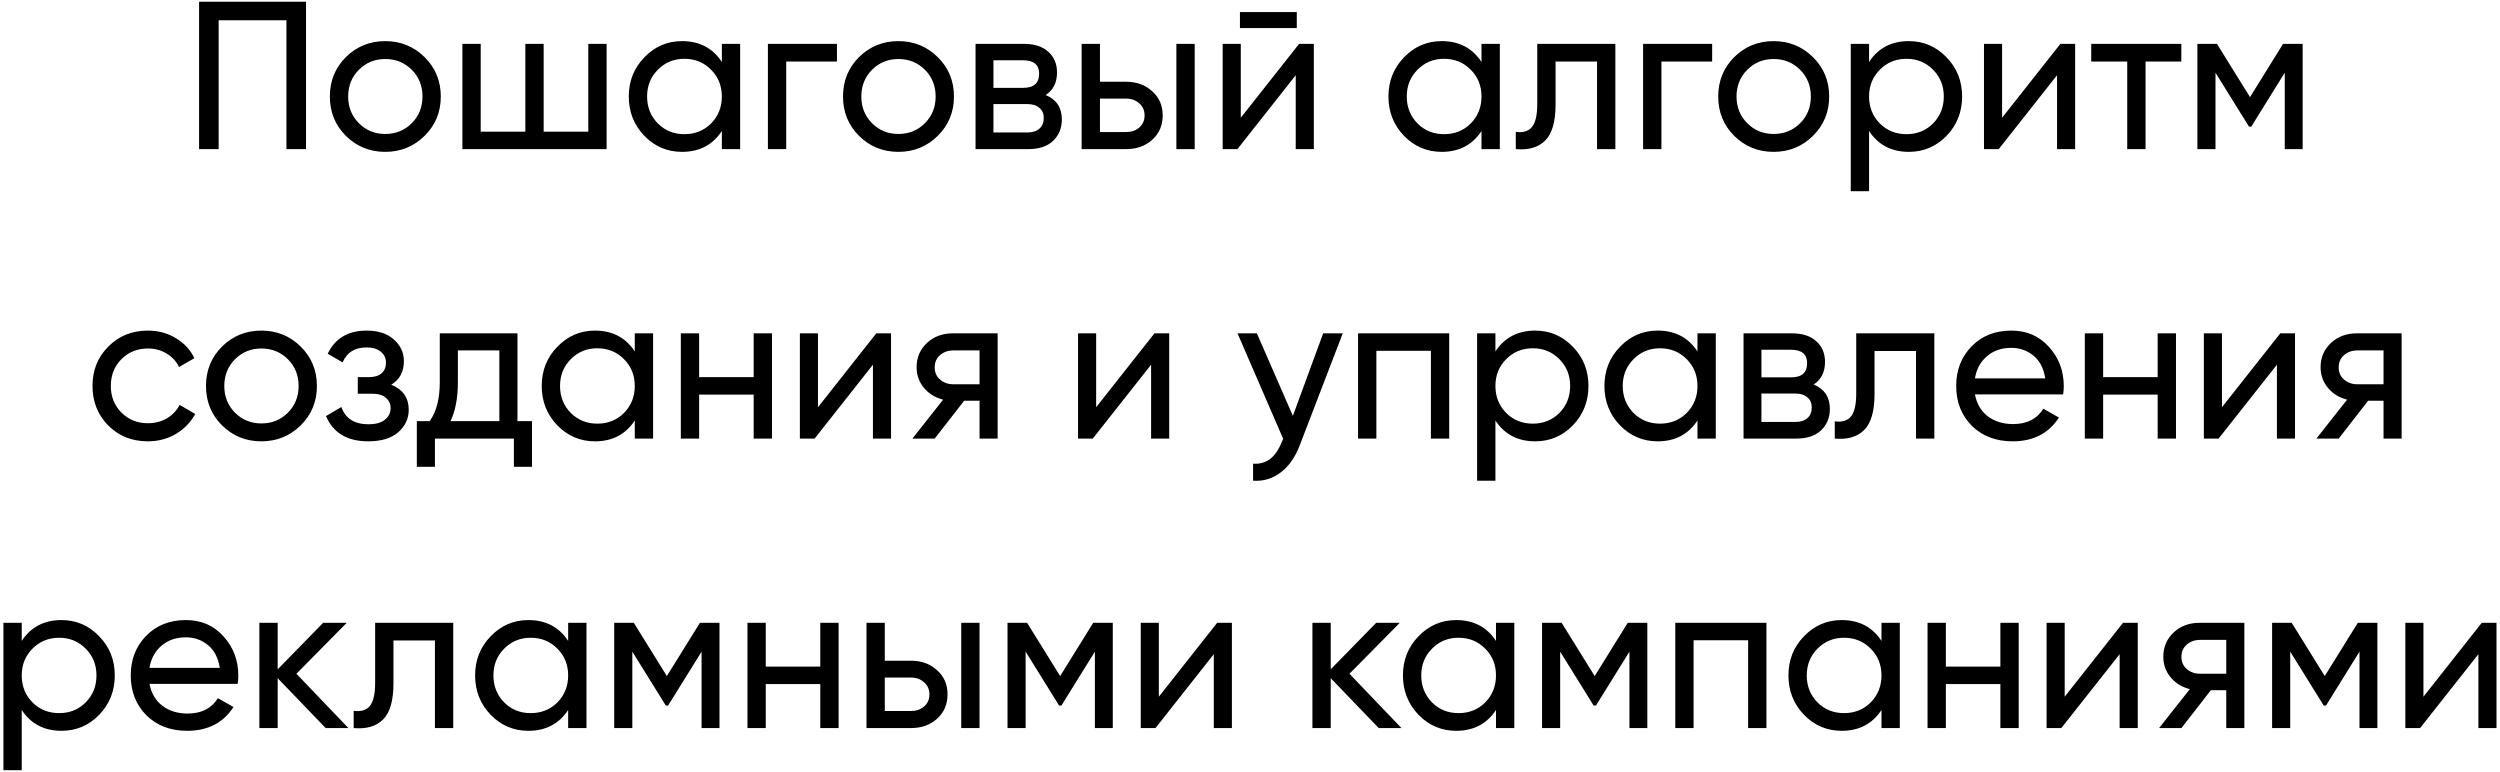 <?xml version="1.0" encoding="UTF-8"?> <svg xmlns="http://www.w3.org/2000/svg" width="285" height="88" viewBox="0 0 285 88" fill="none"><path d="M34.886 0.2V17H32.654V2.312H24.927V17H22.695V0.2H34.886ZM48.403 15.488C47.171 16.704 45.675 17.312 43.915 17.312C42.155 17.312 40.659 16.704 39.427 15.488C38.211 14.272 37.603 12.776 37.603 11C37.603 9.224 38.211 7.728 39.427 6.512C40.659 5.296 42.155 4.688 43.915 4.688C45.675 4.688 47.171 5.296 48.403 6.512C49.635 7.728 50.251 9.224 50.251 11C50.251 12.776 49.635 14.272 48.403 15.488ZM43.915 15.272C45.115 15.272 46.123 14.864 46.939 14.048C47.755 13.232 48.163 12.216 48.163 11C48.163 9.784 47.755 8.768 46.939 7.952C46.123 7.136 45.115 6.728 43.915 6.728C42.731 6.728 41.731 7.136 40.915 7.952C40.099 8.768 39.691 9.784 39.691 11C39.691 12.216 40.099 13.232 40.915 14.048C41.731 14.864 42.731 15.272 43.915 15.272ZM67.065 5H69.153V17H52.713V5H54.801V15.008H59.889V5H61.977V15.008H67.065V5ZM82.29 5H84.377V17H82.29V14.936C81.249 16.52 79.737 17.312 77.754 17.312C76.073 17.312 74.641 16.704 73.457 15.488C72.273 14.256 71.681 12.76 71.681 11C71.681 9.24 72.273 7.752 73.457 6.536C74.641 5.304 76.073 4.688 77.754 4.688C79.737 4.688 81.249 5.48 82.29 7.064V5ZM78.017 15.296C79.234 15.296 80.249 14.888 81.066 14.072C81.882 13.24 82.29 12.216 82.29 11C82.29 9.784 81.882 8.768 81.066 7.952C80.249 7.12 79.234 6.704 78.017 6.704C76.817 6.704 75.809 7.12 74.993 7.952C74.177 8.768 73.769 9.784 73.769 11C73.769 12.216 74.177 13.24 74.993 14.072C75.809 14.888 76.817 15.296 78.017 15.296ZM95.413 5V7.016H89.629V17H87.541V5H95.413ZM106.903 15.488C105.671 16.704 104.175 17.312 102.415 17.312C100.655 17.312 99.159 16.704 97.927 15.488C96.711 14.272 96.103 12.776 96.103 11C96.103 9.224 96.711 7.728 97.927 6.512C99.159 5.296 100.655 4.688 102.415 4.688C104.175 4.688 105.671 5.296 106.903 6.512C108.135 7.728 108.751 9.224 108.751 11C108.751 12.776 108.135 14.272 106.903 15.488ZM102.415 15.272C103.615 15.272 104.623 14.864 105.439 14.048C106.255 13.232 106.663 12.216 106.663 11C106.663 9.784 106.255 8.768 105.439 7.952C104.623 7.136 103.615 6.728 102.415 6.728C101.231 6.728 100.231 7.136 99.415 7.952C98.599 8.768 98.191 9.784 98.191 11C98.191 12.216 98.599 13.232 99.415 14.048C100.231 14.864 101.231 15.272 102.415 15.272ZM119.205 10.832C120.437 11.344 121.053 12.272 121.053 13.616C121.053 14.608 120.717 15.424 120.045 16.064C119.389 16.688 118.445 17 117.213 17H111.213V5H116.733C117.933 5 118.861 5.304 119.517 5.912C120.173 6.504 120.501 7.288 120.501 8.264C120.501 9.416 120.069 10.272 119.205 10.832ZM116.637 6.872H113.253V10.016H116.637C117.853 10.016 118.461 9.48 118.461 8.408C118.461 7.384 117.853 6.872 116.637 6.872ZM117.093 15.104C117.701 15.104 118.165 14.96 118.485 14.672C118.821 14.384 118.989 13.976 118.989 13.448C118.989 12.952 118.821 12.568 118.485 12.296C118.165 12.008 117.701 11.864 117.093 11.864H113.253V15.104H117.093ZM128.371 9.32C129.571 9.32 130.563 9.68 131.347 10.4C132.147 11.104 132.547 12.024 132.547 13.16C132.547 14.296 132.147 15.224 131.347 15.944C130.563 16.648 129.571 17 128.371 17H123.307V5H125.395V9.32H128.371ZM134.107 5H136.195V17H134.107V5ZM128.371 15.056C128.963 15.056 129.459 14.888 129.859 14.552C130.275 14.2 130.483 13.736 130.483 13.16C130.483 12.584 130.275 12.12 129.859 11.768C129.459 11.416 128.963 11.24 128.371 11.24H125.395V15.056H128.371ZM141.353 3.2V1.376H147.833V3.2H141.353ZM148.097 5H149.777V17H147.713V8.576L141.065 17H139.385V5H141.449V13.424L148.097 5ZM168.891 5H170.979V17H168.891V14.936C167.851 16.52 166.339 17.312 164.355 17.312C162.675 17.312 161.243 16.704 160.059 15.488C158.875 14.256 158.283 12.76 158.283 11C158.283 9.24 158.875 7.752 160.059 6.536C161.243 5.304 162.675 4.688 164.355 4.688C166.339 4.688 167.851 5.48 168.891 7.064V5ZM164.619 15.296C165.835 15.296 166.851 14.888 167.667 14.072C168.483 13.24 168.891 12.216 168.891 11C168.891 9.784 168.483 8.768 167.667 7.952C166.851 7.12 165.835 6.704 164.619 6.704C163.419 6.704 162.411 7.12 161.595 7.952C160.779 8.768 160.371 9.784 160.371 11C160.371 12.216 160.779 13.24 161.595 14.072C162.411 14.888 163.419 15.296 164.619 15.296ZM184.151 5V17H182.063V7.016H177.335V11.912C177.335 13.88 176.935 15.256 176.135 16.04C175.351 16.808 174.239 17.128 172.799 17V15.032C173.615 15.144 174.223 14.968 174.623 14.504C175.039 14.024 175.247 13.144 175.247 11.864V5H184.151ZM195.186 5V7.016H189.402V17H187.314V5H195.186ZM206.677 15.488C205.445 16.704 203.949 17.312 202.189 17.312C200.429 17.312 198.933 16.704 197.701 15.488C196.485 14.272 195.877 12.776 195.877 11C195.877 9.224 196.485 7.728 197.701 6.512C198.933 5.296 200.429 4.688 202.189 4.688C203.949 4.688 205.445 5.296 206.677 6.512C207.909 7.728 208.525 9.224 208.525 11C208.525 12.776 207.909 14.272 206.677 15.488ZM202.189 15.272C203.389 15.272 204.397 14.864 205.213 14.048C206.029 13.232 206.437 12.216 206.437 11C206.437 9.784 206.029 8.768 205.213 7.952C204.397 7.136 203.389 6.728 202.189 6.728C201.005 6.728 200.005 7.136 199.189 7.952C198.373 8.768 197.965 9.784 197.965 11C197.965 12.216 198.373 13.232 199.189 14.048C200.005 14.864 201.005 15.272 202.189 15.272ZM217.61 4.688C219.29 4.688 220.722 5.304 221.906 6.536C223.09 7.752 223.682 9.24 223.682 11C223.682 12.76 223.09 14.256 221.906 15.488C220.722 16.704 219.29 17.312 217.61 17.312C215.626 17.312 214.114 16.52 213.074 14.936V21.8H210.986V5H213.074V7.064C214.114 5.48 215.626 4.688 217.61 4.688ZM217.346 15.296C218.546 15.296 219.554 14.888 220.37 14.072C221.186 13.24 221.594 12.216 221.594 11C221.594 9.784 221.186 8.768 220.37 7.952C219.554 7.12 218.546 6.704 217.346 6.704C216.13 6.704 215.114 7.12 214.298 7.952C213.482 8.768 213.074 9.784 213.074 11C213.074 12.216 213.482 13.24 214.298 14.072C215.114 14.888 216.13 15.296 217.346 15.296ZM234.886 5H236.566V17H234.502V8.576L227.854 17H226.174V5H228.238V13.424L234.886 5ZM248.672 5V7.016H244.592V17H242.504V7.016H238.4V5H248.672ZM262.502 5V17H260.462V8.288L256.646 14.432H256.382L252.566 8.288V17H250.502V5H252.734L256.502 11.072L260.27 5H262.502ZM16.857 50.312C15.049 50.312 13.545 49.712 12.345 48.512C11.145 47.296 10.545 45.792 10.545 44C10.545 42.208 11.145 40.712 12.345 39.512C13.545 38.296 15.049 37.688 16.857 37.688C18.041 37.688 19.105 37.976 20.049 38.552C20.993 39.112 21.697 39.872 22.161 40.832L20.409 41.84C20.105 41.2 19.633 40.688 18.993 40.304C18.369 39.92 17.657 39.728 16.857 39.728C15.657 39.728 14.649 40.136 13.833 40.952C13.033 41.768 12.633 42.784 12.633 44C12.633 45.2 13.033 46.208 13.833 47.024C14.649 47.84 15.657 48.248 16.857 48.248C17.657 48.248 18.377 48.064 19.017 47.696C19.657 47.312 20.145 46.8 20.481 46.16L22.257 47.192C21.745 48.136 21.009 48.896 20.049 49.472C19.089 50.032 18.025 50.312 16.857 50.312ZM34.282 48.488C33.05 49.704 31.554 50.312 29.794 50.312C28.034 50.312 26.538 49.704 25.306 48.488C24.09 47.272 23.482 45.776 23.482 44C23.482 42.224 24.09 40.728 25.306 39.512C26.538 38.296 28.034 37.688 29.794 37.688C31.554 37.688 33.05 38.296 34.282 39.512C35.514 40.728 36.13 42.224 36.13 44C36.13 45.776 35.514 47.272 34.282 48.488ZM29.794 48.272C30.994 48.272 32.002 47.864 32.818 47.048C33.634 46.232 34.042 45.216 34.042 44C34.042 42.784 33.634 41.768 32.818 40.952C32.002 40.136 30.994 39.728 29.794 39.728C28.61 39.728 27.61 40.136 26.794 40.952C25.978 41.768 25.57 42.784 25.57 44C25.57 45.216 25.978 46.232 26.794 47.048C27.61 47.864 28.61 48.272 29.794 48.272ZM44.603 43.856C45.931 44.4 46.595 45.352 46.595 46.712C46.595 47.72 46.195 48.576 45.395 49.28C44.595 49.968 43.459 50.312 41.987 50.312C39.587 50.312 37.979 49.352 37.163 47.432L38.915 46.4C39.379 47.712 40.411 48.368 42.011 48.368C42.811 48.368 43.427 48.2 43.859 47.864C44.307 47.512 44.531 47.064 44.531 46.52C44.531 46.04 44.347 45.648 43.979 45.344C43.627 45.04 43.147 44.888 42.539 44.888H40.787V42.992H42.083C42.691 42.992 43.163 42.848 43.499 42.56C43.835 42.256 44.003 41.848 44.003 41.336C44.003 40.824 43.803 40.408 43.403 40.088C43.019 39.768 42.483 39.608 41.795 39.608C40.451 39.608 39.539 40.176 39.059 41.312L37.355 40.328C38.203 38.568 39.683 37.688 41.795 37.688C43.107 37.688 44.139 38.024 44.891 38.696C45.659 39.368 46.043 40.192 46.043 41.168C46.043 42.384 45.563 43.28 44.603 43.856ZM58.99 48.008H60.646V53.216H58.582V50H49.582V53.216H47.518V48.008H48.982C49.75 46.952 50.134 45.472 50.134 43.568V38H58.99V48.008ZM51.358 48.008H56.926V39.944H52.198V43.568C52.198 45.36 51.918 46.84 51.358 48.008ZM72.364 38H74.452V50H72.364V47.936C71.324 49.52 69.812 50.312 67.828 50.312C66.148 50.312 64.716 49.704 63.532 48.488C62.348 47.256 61.756 45.76 61.756 44C61.756 42.24 62.348 40.752 63.532 39.536C64.716 38.304 66.148 37.688 67.828 37.688C69.812 37.688 71.324 38.48 72.364 40.064V38ZM68.092 48.296C69.308 48.296 70.324 47.888 71.14 47.072C71.956 46.24 72.364 45.216 72.364 44C72.364 42.784 71.956 41.768 71.14 40.952C70.324 40.12 69.308 39.704 68.092 39.704C66.892 39.704 65.884 40.12 65.068 40.952C64.252 41.768 63.844 42.784 63.844 44C63.844 45.216 64.252 46.24 65.068 47.072C65.884 47.888 66.892 48.296 68.092 48.296ZM85.919 38H88.007V50H85.919V44.984H79.703V50H77.615V38H79.703V42.992H85.919V38ZM99.898 38H101.578V50H99.514V41.576L92.866 50H91.186V38H93.25V46.424L99.898 38ZM113.732 38V50H111.668V45.68H109.916L106.556 50H104.012L107.516 45.56C106.62 45.336 105.892 44.888 105.332 44.216C104.772 43.544 104.492 42.76 104.492 41.864C104.492 40.76 104.884 39.84 105.668 39.104C106.452 38.368 107.436 38 108.62 38H113.732ZM108.692 43.808H111.668V39.944H108.692C108.1 39.944 107.596 40.12 107.18 40.472C106.764 40.824 106.556 41.296 106.556 41.888C106.556 42.464 106.764 42.928 107.18 43.28C107.596 43.632 108.1 43.808 108.692 43.808ZM131.609 38H133.289V50H131.225V41.576L124.577 50H122.896V38H124.961V46.424L131.609 38ZM150.843 38H153.075L148.179 50.744C147.667 52.104 146.947 53.136 146.019 53.84C145.091 54.56 144.035 54.88 142.851 54.8V52.856C144.323 52.968 145.403 52.168 146.091 50.456L146.283 50.024L141.075 38H143.283L147.387 47.408L150.843 38ZM165.21 38V50H163.122V39.992H156.906V50H154.818V38H165.21ZM175.013 37.688C176.693 37.688 178.125 38.304 179.309 39.536C180.493 40.752 181.085 42.24 181.085 44C181.085 45.76 180.493 47.256 179.309 48.488C178.125 49.704 176.693 50.312 175.013 50.312C173.029 50.312 171.517 49.52 170.477 47.936V54.8H168.389V38H170.477V40.064C171.517 38.48 173.029 37.688 175.013 37.688ZM174.749 48.296C175.949 48.296 176.957 47.888 177.773 47.072C178.589 46.24 178.997 45.216 178.997 44C178.997 42.784 178.589 41.768 177.773 40.952C176.957 40.12 175.949 39.704 174.749 39.704C173.533 39.704 172.517 40.12 171.701 40.952C170.885 41.768 170.477 42.784 170.477 44C170.477 45.216 170.885 46.24 171.701 47.072C172.517 47.888 173.533 48.296 174.749 48.296ZM193.512 38H195.6V50H193.512V47.936C192.472 49.52 190.96 50.312 188.976 50.312C187.296 50.312 185.864 49.704 184.68 48.488C183.496 47.256 182.904 45.76 182.904 44C182.904 42.24 183.496 40.752 184.68 39.536C185.864 38.304 187.296 37.688 188.976 37.688C190.96 37.688 192.472 38.48 193.512 40.064V38ZM189.24 48.296C190.456 48.296 191.472 47.888 192.288 47.072C193.104 46.24 193.512 45.216 193.512 44C193.512 42.784 193.104 41.768 192.288 40.952C191.472 40.12 190.456 39.704 189.24 39.704C188.04 39.704 187.032 40.12 186.216 40.952C185.4 41.768 184.992 42.784 184.992 44C184.992 45.216 185.4 46.24 186.216 47.072C187.032 47.888 188.04 48.296 189.24 48.296ZM206.756 43.832C207.988 44.344 208.604 45.272 208.604 46.616C208.604 47.608 208.268 48.424 207.596 49.064C206.94 49.688 205.996 50 204.764 50H198.764V38H204.284C205.484 38 206.412 38.304 207.068 38.912C207.724 39.504 208.052 40.288 208.052 41.264C208.052 42.416 207.62 43.272 206.756 43.832ZM204.188 39.872H200.804V43.016H204.188C205.404 43.016 206.012 42.48 206.012 41.408C206.012 40.384 205.404 39.872 204.188 39.872ZM204.644 48.104C205.252 48.104 205.716 47.96 206.036 47.672C206.372 47.384 206.54 46.976 206.54 46.448C206.54 45.952 206.372 45.568 206.036 45.296C205.716 45.008 205.252 44.864 204.644 44.864H200.804V48.104H204.644ZM220.514 38V50H218.426V40.016H213.698V44.912C213.698 46.88 213.298 48.256 212.498 49.04C211.714 49.808 210.602 50.128 209.162 50V48.032C209.978 48.144 210.586 47.968 210.986 47.504C211.402 47.024 211.61 46.144 211.61 44.864V38H220.514ZM225.142 44.96C225.35 46.032 225.838 46.864 226.606 47.456C227.39 48.048 228.35 48.344 229.486 48.344C231.07 48.344 232.222 47.76 232.942 46.592L234.718 47.6C233.55 49.408 231.79 50.312 229.438 50.312C227.534 50.312 225.982 49.72 224.782 48.536C223.598 47.336 223.006 45.824 223.006 44C223.006 42.192 223.59 40.688 224.758 39.488C225.926 38.288 227.438 37.688 229.294 37.688C231.054 37.688 232.486 38.312 233.59 39.56C234.71 40.792 235.27 42.28 235.27 44.024C235.27 44.328 235.246 44.64 235.198 44.96H225.142ZM229.294 39.656C228.174 39.656 227.246 39.976 226.51 40.616C225.774 41.24 225.318 42.08 225.142 43.136H233.158C232.982 42 232.534 41.136 231.814 40.544C231.094 39.952 230.254 39.656 229.294 39.656ZM245.974 38H248.062V50H245.974V44.984H239.758V50H237.67V38H239.758V42.992H245.974V38ZM259.952 38H261.632V50H259.568V41.576L252.92 50H251.24V38H253.304V46.424L259.952 38ZM273.787 38V50H271.723V45.68H269.971L266.611 50H264.067L267.571 45.56C266.675 45.336 265.947 44.888 265.387 44.216C264.827 43.544 264.547 42.76 264.547 41.864C264.547 40.76 264.939 39.84 265.723 39.104C266.507 38.368 267.491 38 268.675 38H273.787ZM268.747 43.808H271.723V39.944H268.747C268.155 39.944 267.651 40.12 267.235 40.472C266.819 40.824 266.611 41.296 266.611 41.888C266.611 42.464 266.819 42.928 267.235 43.28C267.651 43.632 268.155 43.808 268.747 43.808ZM7.013 70.688C8.693 70.688 10.125 71.304 11.309 72.536C12.493 73.752 13.085 75.24 13.085 77C13.085 78.76 12.493 80.256 11.309 81.488C10.125 82.704 8.693 83.312 7.013 83.312C5.029 83.312 3.517 82.52 2.477 80.936V87.8H0.389V71H2.477V73.064C3.517 71.48 5.029 70.688 7.013 70.688ZM6.749 81.296C7.949 81.296 8.957 80.888 9.773 80.072C10.589 79.24 10.997 78.216 10.997 77C10.997 75.784 10.589 74.768 9.773 73.952C8.957 73.12 7.949 72.704 6.749 72.704C5.533 72.704 4.517 73.12 3.701 73.952C2.885 74.768 2.477 75.784 2.477 77C2.477 78.216 2.885 79.24 3.701 80.072C4.517 80.888 5.533 81.296 6.749 81.296ZM17.04 77.96C17.248 79.032 17.736 79.864 18.504 80.456C19.288 81.048 20.248 81.344 21.384 81.344C22.968 81.344 24.12 80.76 24.84 79.592L26.616 80.6C25.448 82.408 23.688 83.312 21.336 83.312C19.432 83.312 17.88 82.72 16.68 81.536C15.496 80.336 14.904 78.824 14.904 77C14.904 75.192 15.488 73.688 16.656 72.488C17.824 71.288 19.336 70.688 21.192 70.688C22.952 70.688 24.384 71.312 25.488 72.56C26.608 73.792 27.168 75.28 27.168 77.024C27.168 77.328 27.144 77.64 27.096 77.96H17.04ZM21.192 72.656C20.072 72.656 19.144 72.976 18.408 73.616C17.672 74.24 17.216 75.08 17.04 76.136H25.056C24.88 75 24.432 74.136 23.712 73.544C22.992 72.952 22.152 72.656 21.192 72.656ZM39.72 83H37.128L31.656 77.312V83H29.568V71H31.656V76.304L36.84 71H39.528L33.792 76.808L39.72 83ZM51.67 71V83H49.582V73.016H44.854V77.912C44.854 79.88 44.454 81.256 43.654 82.04C42.87 82.808 41.758 83.128 40.318 83V81.032C41.134 81.144 41.742 80.968 42.142 80.504C42.558 80.024 42.766 79.144 42.766 77.864V71H51.67ZM64.77 71H66.858V83H64.77V80.936C63.73 82.52 62.218 83.312 60.234 83.312C58.554 83.312 57.122 82.704 55.938 81.488C54.754 80.256 54.162 78.76 54.162 77C54.162 75.24 54.754 73.752 55.938 72.536C57.122 71.304 58.554 70.688 60.234 70.688C62.218 70.688 63.73 71.48 64.77 73.064V71ZM60.498 81.296C61.714 81.296 62.73 80.888 63.546 80.072C64.362 79.24 64.77 78.216 64.77 77C64.77 75.784 64.362 74.768 63.546 73.952C62.73 73.12 61.714 72.704 60.498 72.704C59.298 72.704 58.29 73.12 57.474 73.952C56.658 74.768 56.25 75.784 56.25 77C56.25 78.216 56.658 79.24 57.474 80.072C58.29 80.888 59.298 81.296 60.498 81.296ZM82.022 71V83H79.981V74.288L76.165 80.432H75.901L72.085 74.288V83H70.022V71H72.254L76.022 77.072L79.79 71H82.022ZM93.513 71H95.601V83H93.513V77.984H87.297V83H85.209V71H87.297V75.992H93.513V71ZM103.843 75.32C105.043 75.32 106.035 75.68 106.819 76.4C107.619 77.104 108.019 78.024 108.019 79.16C108.019 80.296 107.619 81.224 106.819 81.944C106.035 82.648 105.043 83 103.843 83H98.779V71H100.867V75.32H103.843ZM109.579 71H111.667V83H109.579V71ZM103.843 81.056C104.435 81.056 104.931 80.888 105.331 80.552C105.747 80.2 105.955 79.736 105.955 79.16C105.955 78.584 105.747 78.12 105.331 77.768C104.931 77.416 104.435 77.24 103.843 77.24H100.867V81.056H103.843ZM126.857 71V83H124.817V74.288L121.001 80.432H120.737L116.921 74.288V83H114.857V71H117.089L120.857 77.072L124.625 71H126.857ZM138.757 71H140.437V83H138.373V74.576L131.725 83H130.045V71H132.109V79.424L138.757 71ZM159.767 83H157.175L151.703 77.312V83H149.615V71H151.703V76.304L156.887 71H159.575L153.839 76.808L159.767 83ZM170.543 71H172.631V83H170.543V80.936C169.503 82.52 167.991 83.312 166.007 83.312C164.327 83.312 162.895 82.704 161.711 81.488C160.527 80.256 159.935 78.76 159.935 77C159.935 75.24 160.527 73.752 161.711 72.536C162.895 71.304 164.327 70.688 166.007 70.688C167.991 70.688 169.503 71.48 170.543 73.064V71ZM166.271 81.296C167.487 81.296 168.503 80.888 169.319 80.072C170.135 79.24 170.543 78.216 170.543 77C170.543 75.784 170.135 74.768 169.319 73.952C168.503 73.12 167.487 72.704 166.271 72.704C165.071 72.704 164.063 73.12 163.247 73.952C162.431 74.768 162.023 75.784 162.023 77C162.023 78.216 162.431 79.24 163.247 80.072C164.063 80.888 165.071 81.296 166.271 81.296ZM187.795 71V83H185.755V74.288L181.939 80.432H181.675L177.859 74.288V83H175.795V71H178.027L181.795 77.072L185.563 71H187.795ZM201.374 71V83H199.286V72.992H193.07V83H190.982V71H201.374ZM214.489 71H216.577V83H214.489V80.936C213.449 82.52 211.937 83.312 209.953 83.312C208.273 83.312 206.841 82.704 205.657 81.488C204.473 80.256 203.881 78.76 203.881 77C203.881 75.24 204.473 73.752 205.657 72.536C206.841 71.304 208.273 70.688 209.953 70.688C211.937 70.688 213.449 71.48 214.489 73.064V71ZM210.217 81.296C211.433 81.296 212.449 80.888 213.265 80.072C214.081 79.24 214.489 78.216 214.489 77C214.489 75.784 214.081 74.768 213.265 73.952C212.449 73.12 211.433 72.704 210.217 72.704C209.017 72.704 208.009 73.12 207.193 73.952C206.377 74.768 205.969 75.784 205.969 77C205.969 78.216 206.377 79.24 207.193 80.072C208.009 80.888 209.017 81.296 210.217 81.296ZM228.044 71H230.132V83H228.044V77.984H221.828V83H219.74V71H221.828V75.992H228.044V71ZM242.023 71H243.703V83H241.639V74.576L234.991 83H233.311V71H235.375V79.424L242.023 71ZM255.857 71V83H253.793V78.68H252.041L248.681 83H246.137L249.641 78.56C248.745 78.336 248.017 77.888 247.457 77.216C246.897 76.544 246.617 75.76 246.617 74.864C246.617 73.76 247.009 72.84 247.793 72.104C248.577 71.368 249.561 71 250.745 71H255.857ZM250.817 76.808H253.793V72.944H250.817C250.225 72.944 249.721 73.12 249.305 73.472C248.889 73.824 248.681 74.296 248.681 74.888C248.681 75.464 248.889 75.928 249.305 76.28C249.721 76.632 250.225 76.808 250.817 76.808ZM271.022 71V83H268.982V74.288L265.166 80.432H264.902L261.086 74.288V83H259.021V71H261.254L265.022 77.072L268.79 71H271.022ZM282.921 71H284.601V83H282.537V74.576L275.889 83H274.209V71H276.273V79.424L282.921 71Z" fill="black"></path></svg> 